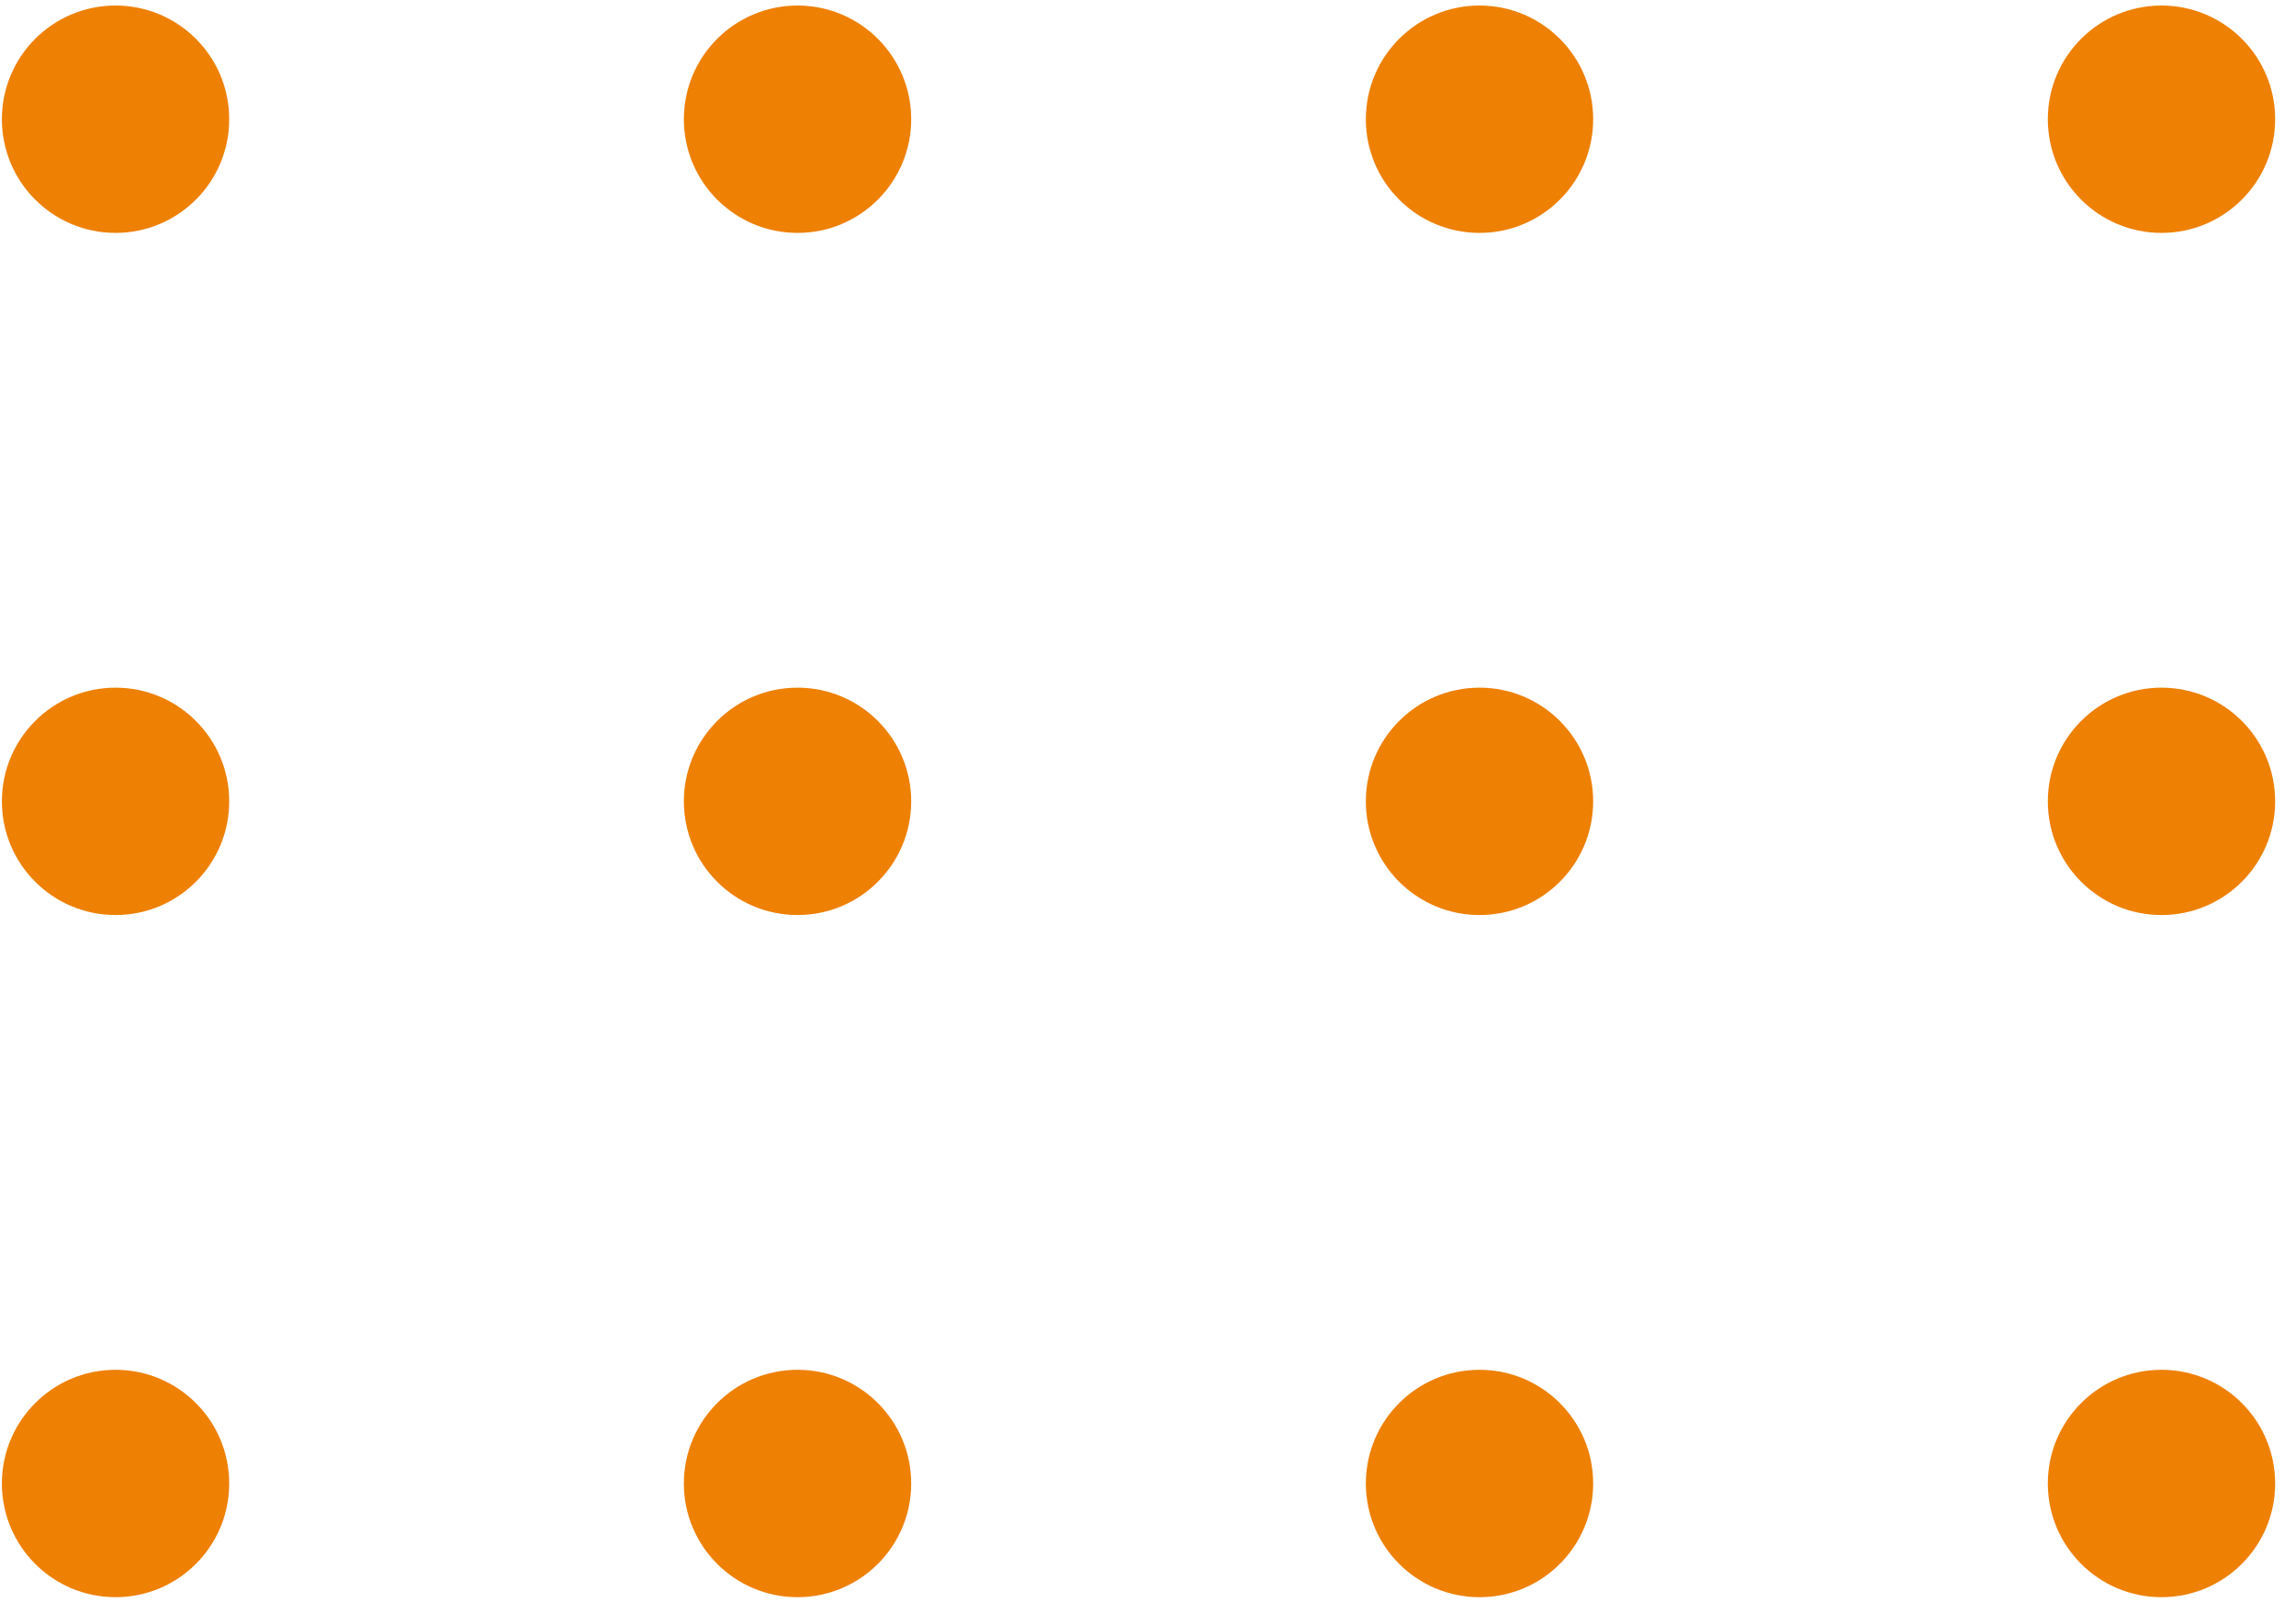<svg width="101" height="71" viewBox="0 0 101 71" fill="none" xmlns="http://www.w3.org/2000/svg">
<circle cx="5.083" cy="5.243" r="5" fill="#EE8004"/>
<circle cx="5.083" cy="35.243" r="5" fill="#EE8004"/>
<circle cx="5.083" cy="65.243" r="5" fill="#EE8004"/>
<circle cx="35.083" cy="5.243" r="5" fill="#EE8004"/>
<circle cx="35.083" cy="35.243" r="5" fill="#EE8004"/>
<circle cx="35.083" cy="65.243" r="5" fill="#EE8004"/>
<circle cx="65.083" cy="5.243" r="5" fill="#EE8004"/>
<circle cx="65.083" cy="35.243" r="5" fill="#EE8004"/>
<circle cx="65.083" cy="65.243" r="5" fill="#EE8004"/>
<circle cx="95.083" cy="5.243" r="5" fill="#EE8004"/>
<circle cx="95.083" cy="35.243" r="5" fill="#EE8004"/>
<circle cx="95.083" cy="65.243" r="5" fill="#EE8004"/>
</svg>

